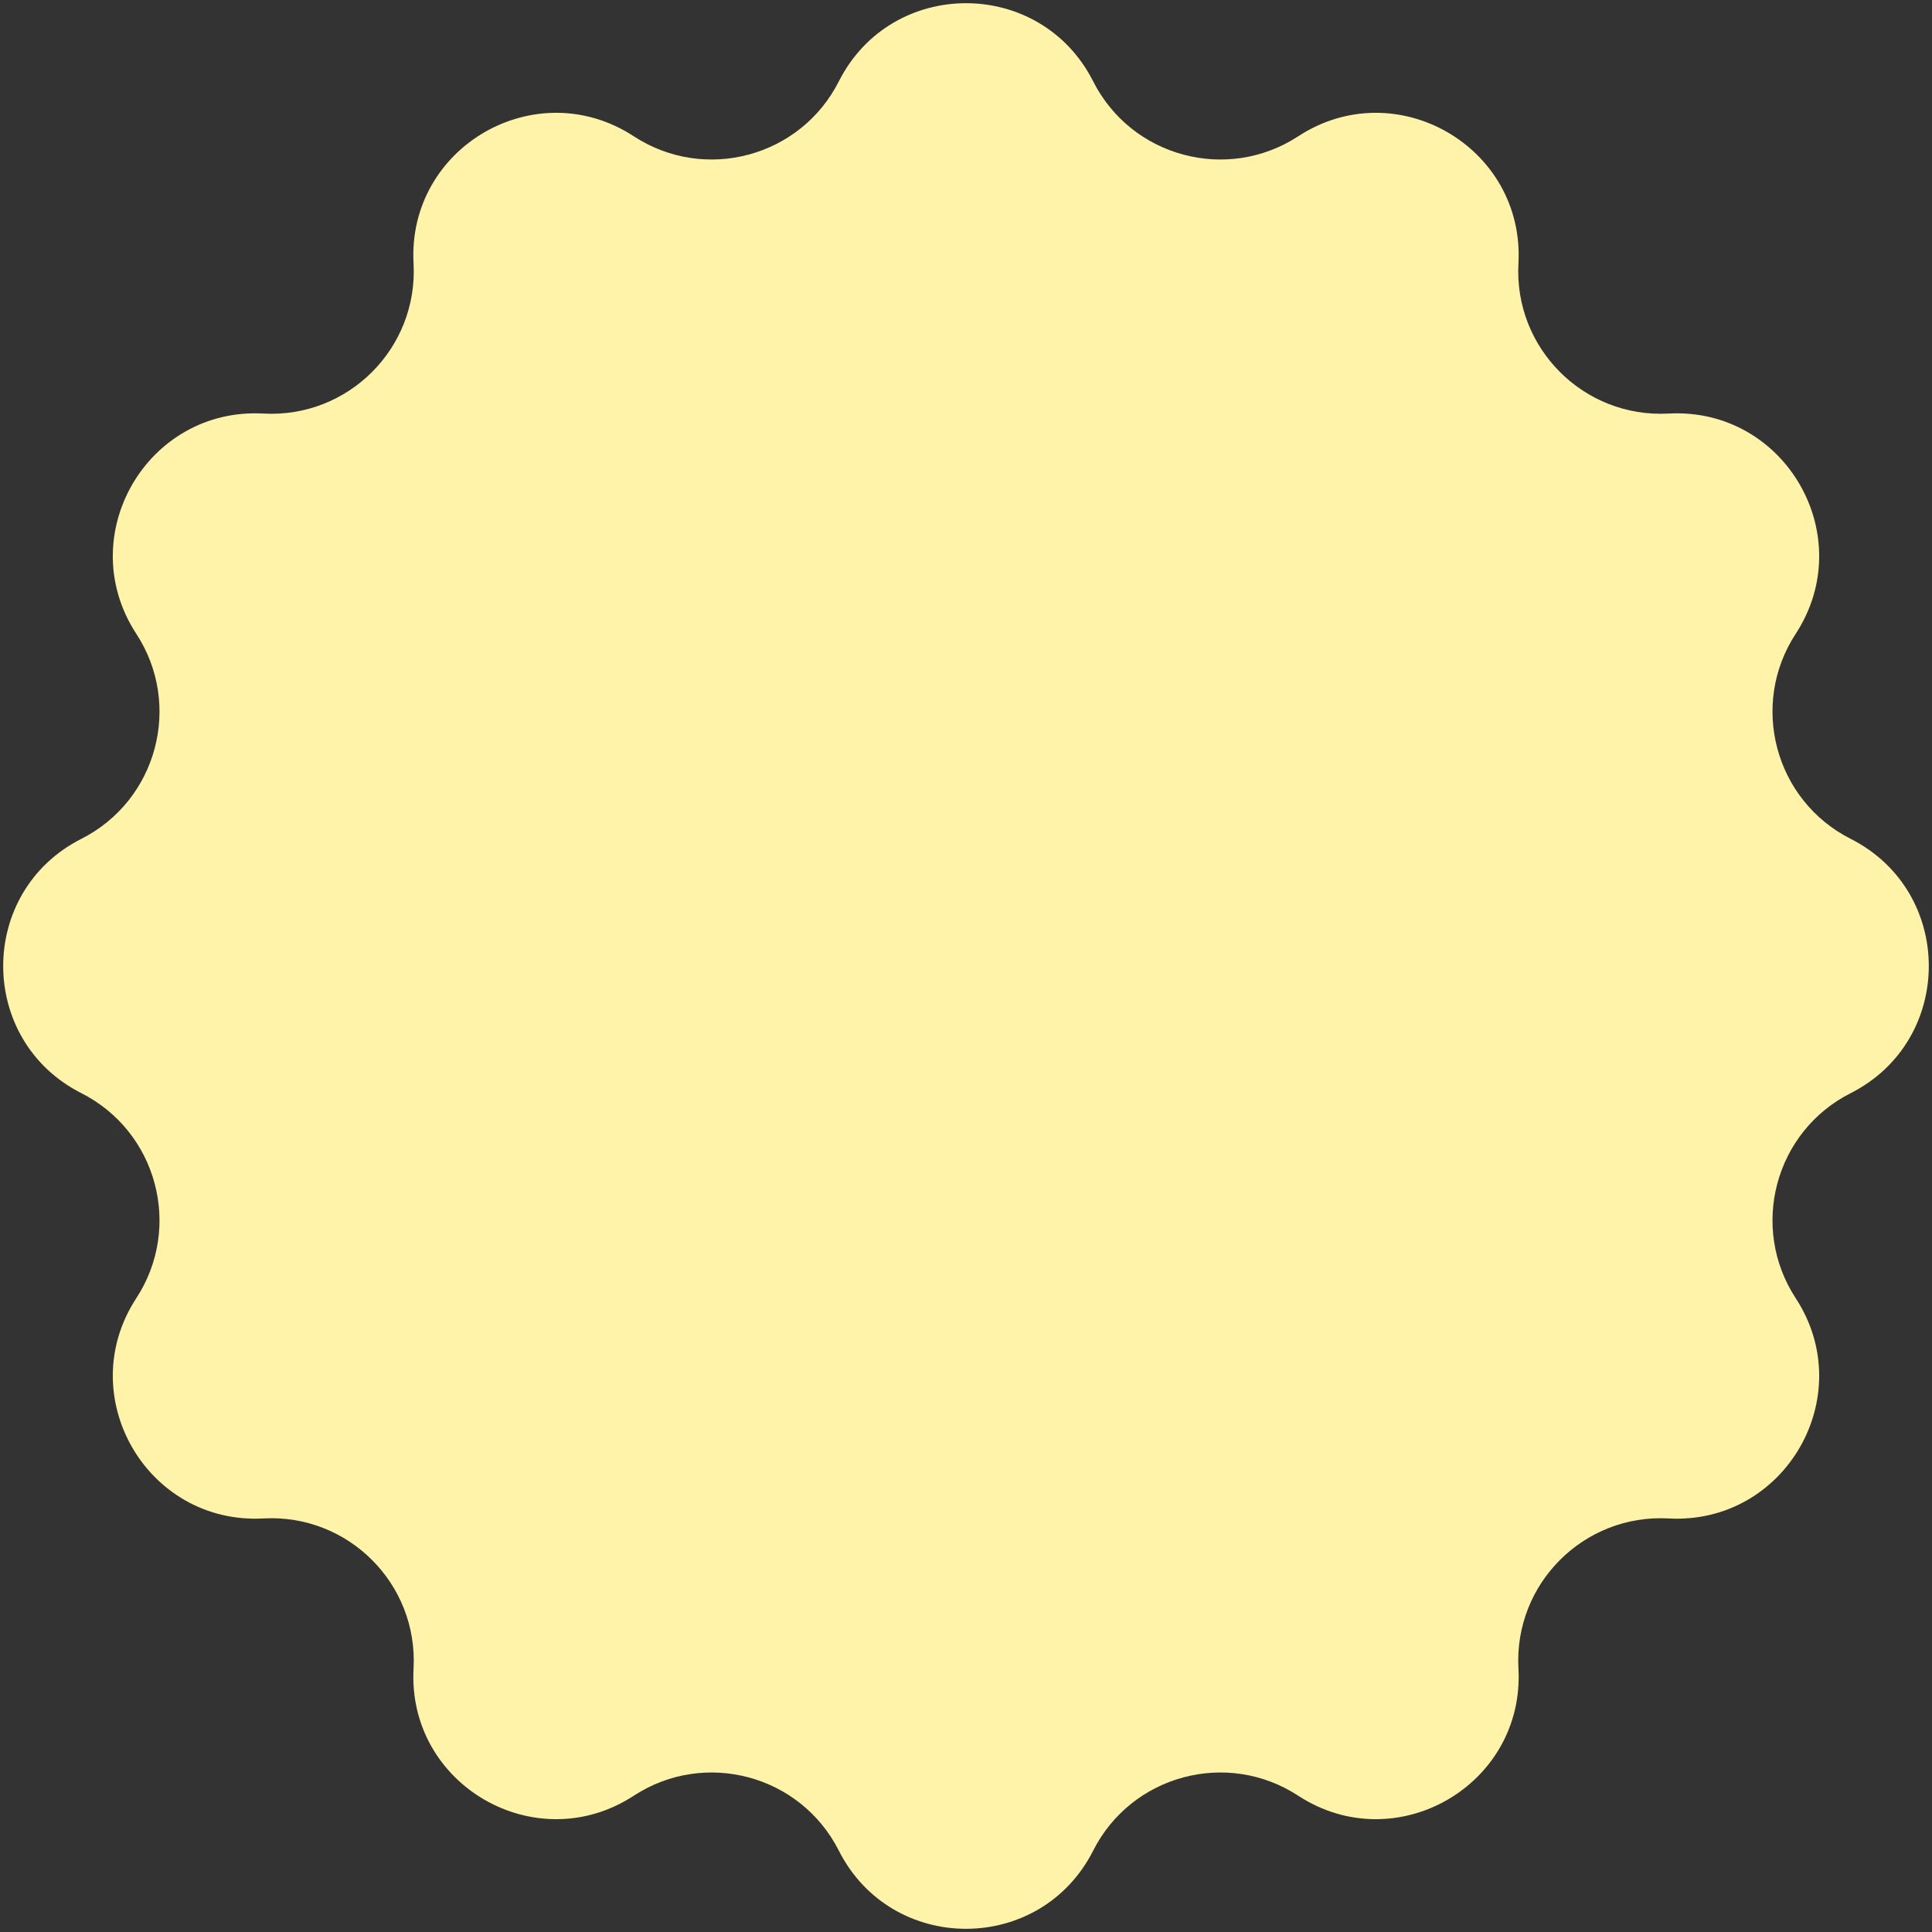<svg width="330" height="330" viewBox="0 0 330 330" fill="none" xmlns="http://www.w3.org/2000/svg">
<rect x="0" y="0" width="330" height="330" fill="#333333" stroke="none"/>
<path d="M143.282 13.893C152.293 -3.902 177.707 -3.902 186.718 13.893V13.893C193.268 26.83 209.604 31.207 221.745 23.279V23.279C238.446 12.373 260.456 25.08 259.361 44.997V44.997C258.566 59.475 270.525 71.434 285.003 70.639V70.639C304.92 69.544 317.627 91.554 306.721 108.255V108.255C298.793 120.396 303.17 136.732 316.107 143.282V143.282C333.902 152.293 333.902 177.707 316.107 186.718V186.718C303.17 193.268 298.793 209.604 306.721 221.745V221.745C317.627 238.446 304.92 260.456 285.003 259.361V259.361C270.525 258.566 258.566 270.525 259.361 285.003V285.003C260.456 304.92 238.446 317.627 221.745 306.721V306.721C209.604 298.793 193.268 303.17 186.718 316.107V316.107C177.707 333.902 152.293 333.902 143.282 316.107V316.107C136.732 303.17 120.396 298.793 108.255 306.721V306.721C91.554 317.627 69.544 304.92 70.639 285.003V285.003C71.434 270.525 59.475 258.566 44.997 259.361V259.361C25.08 260.456 12.373 238.446 23.279 221.745V221.745C31.207 209.604 26.83 193.268 13.893 186.718V186.718C-3.902 177.707 -3.902 152.293 13.893 143.282V143.282C26.83 136.732 31.207 120.396 23.279 108.255V108.255C12.373 91.554 25.08 69.544 44.997 70.639V70.639C59.475 71.434 71.434 59.475 70.639 44.997V44.997C69.544 25.08 91.554 12.373 108.255 23.279V23.279C120.396 31.207 136.732 26.83 143.282 13.893V13.893Z" fill="#FFF3AA"/>
</svg>
